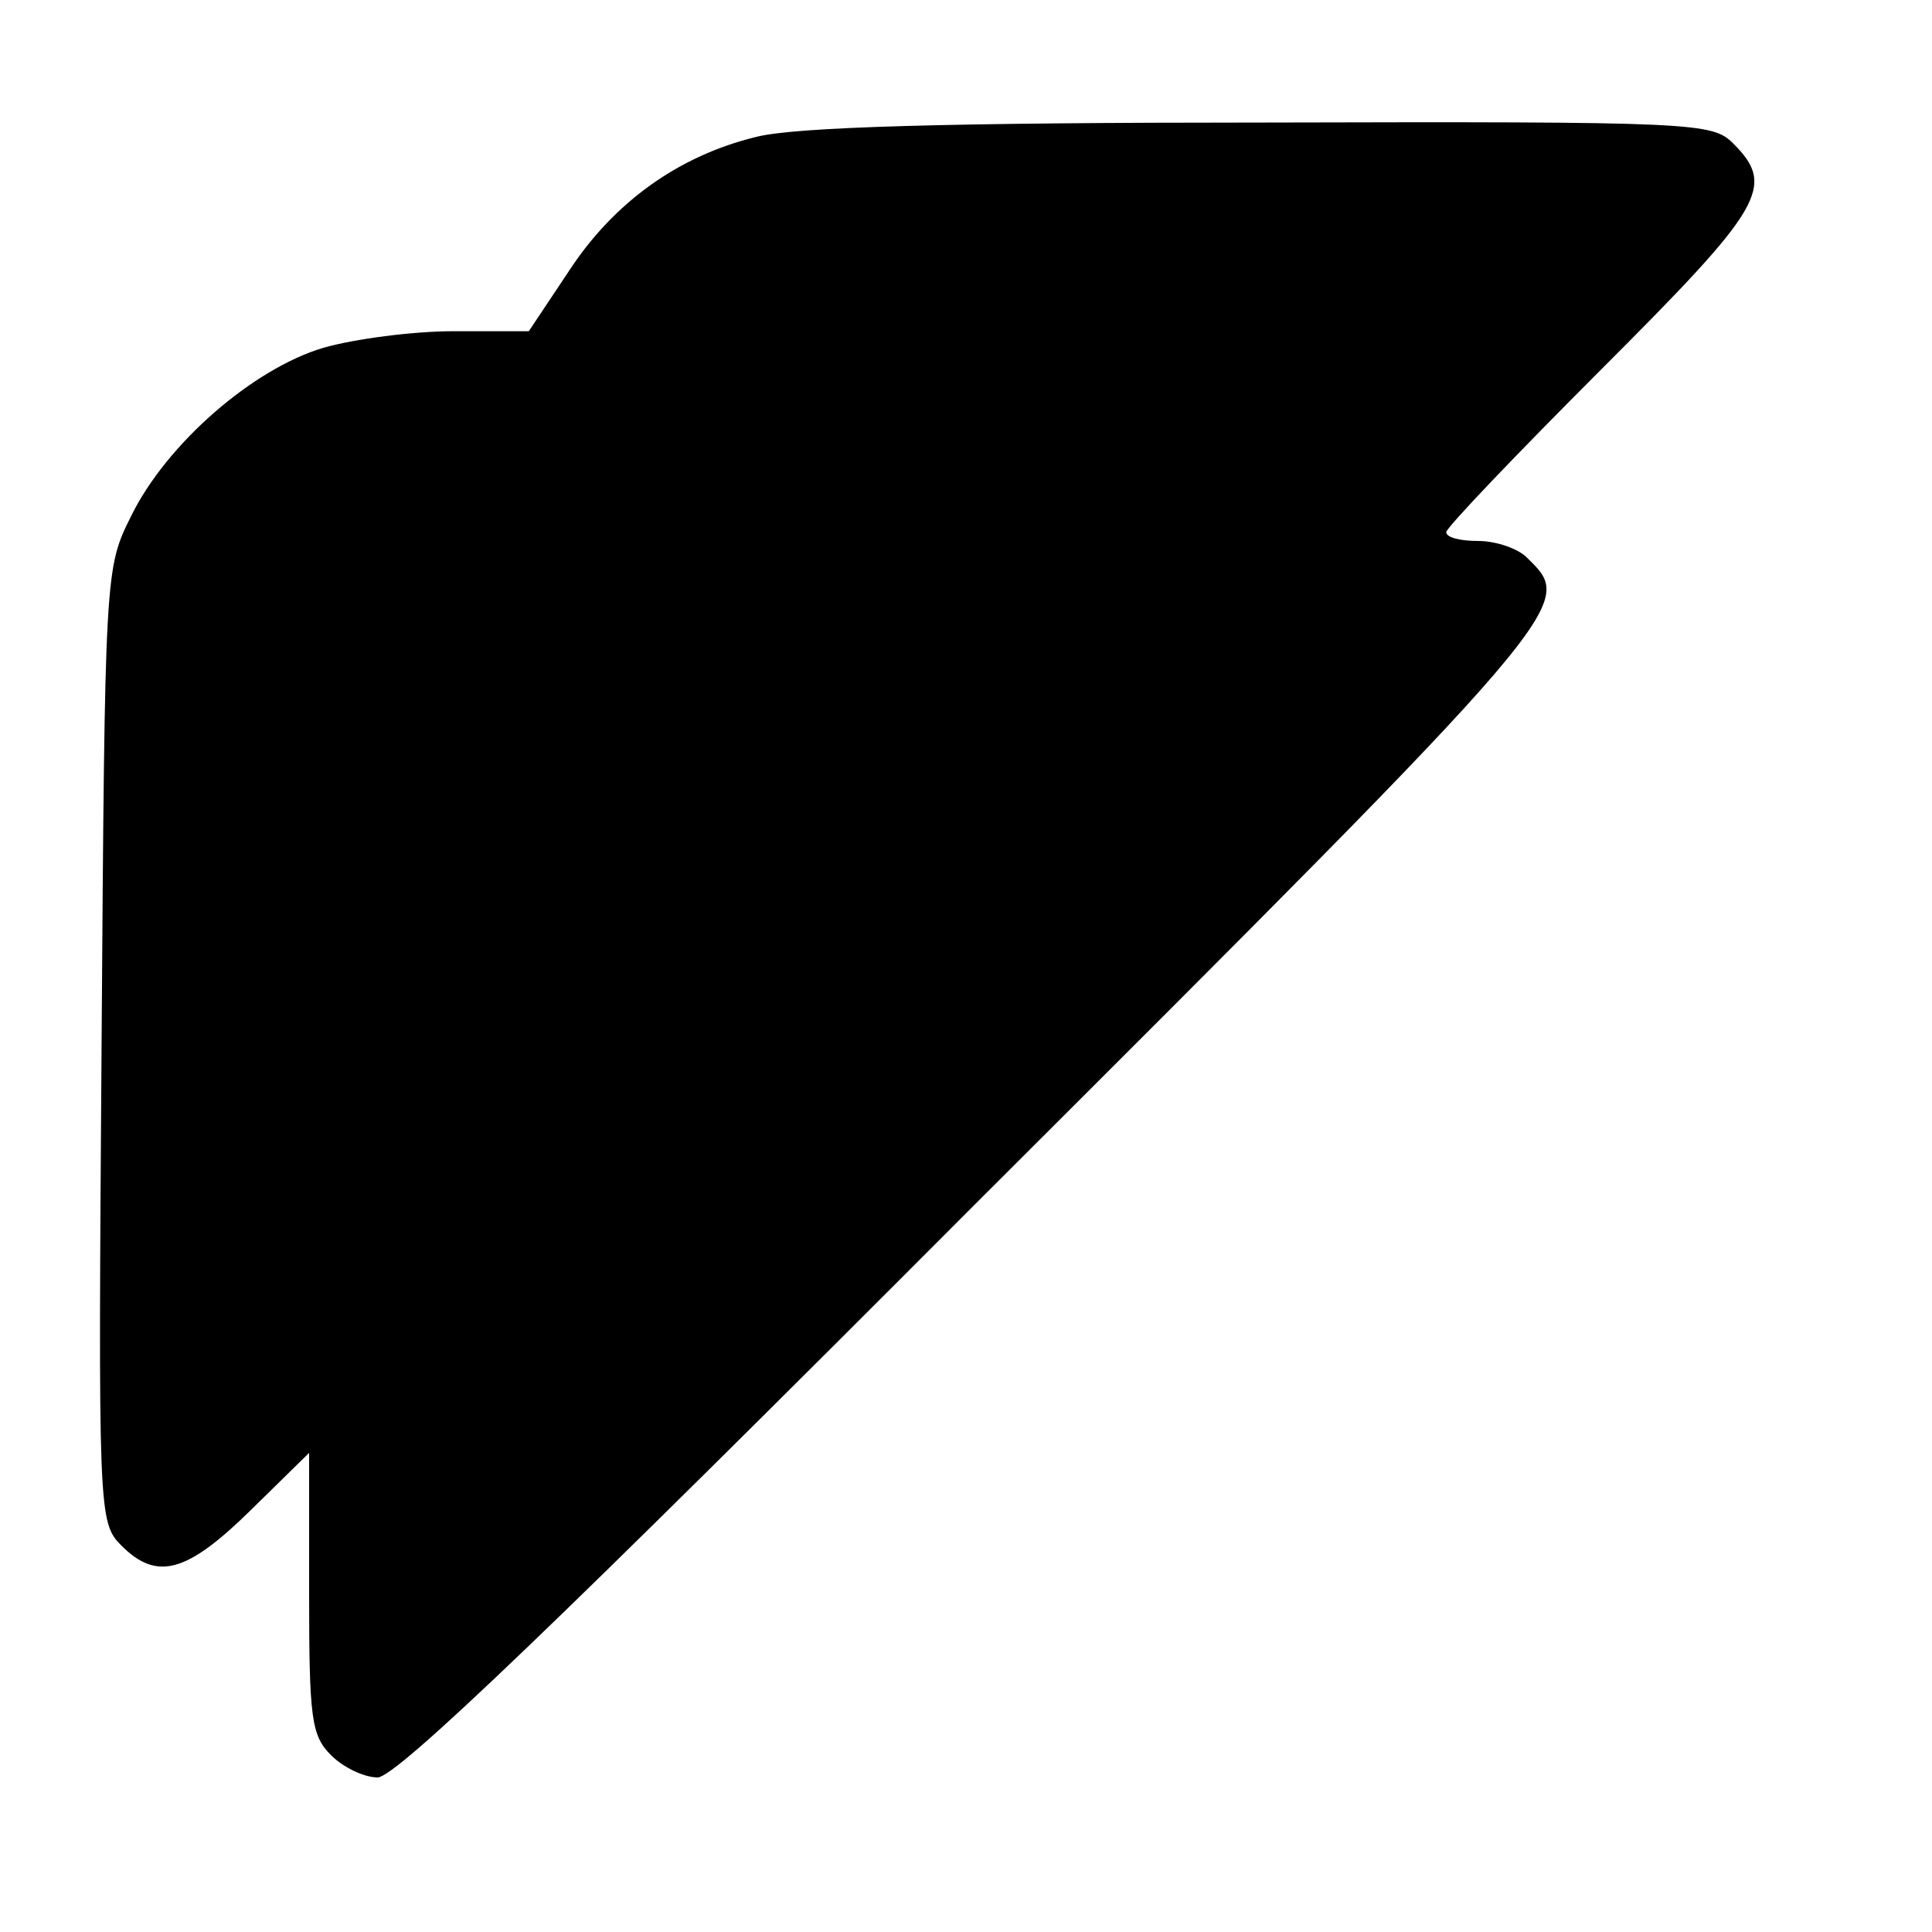 <?xml version="1.0" standalone="no"?>
<!DOCTYPE svg PUBLIC "-//W3C//DTD SVG 20010904//EN"
 "http://www.w3.org/TR/2001/REC-SVG-20010904/DTD/svg10.dtd">
<svg version="1.0" xmlns="http://www.w3.org/2000/svg"
 width="175pt" height="175pt" viewBox="0 0 175 175"
 preserveAspectRatio="xMidYMid meet">
<g transform="translate(0,175) scale(0.1,-0.1)"
fill="#000000" stroke="none">
<path d="M685 1626 c-70 -17 -129 -59 -170 -122 l-36 -54 -68 0 c-37 0 -90 -7
-118 -15 -64 -19 -142 -87 -174 -152 -24 -48 -24 -49 -27 -480 -3 -424 -3
-432 18 -453 32 -32 59 -25 117 32 l53 52 0 -127 c0 -114 2 -129 20 -147 11
-11 30 -20 42 -20 17 0 165 142 540 518 545 544 545 544 502 586 -8 9 -29 16
-45 16 -16 0 -29 3 -29 8 0 4 63 70 140 147 147 147 159 166 120 205 -19 19
-33 20 -427 19 -285 0 -423 -4 -458 -13z"/>
</g>
</svg>
